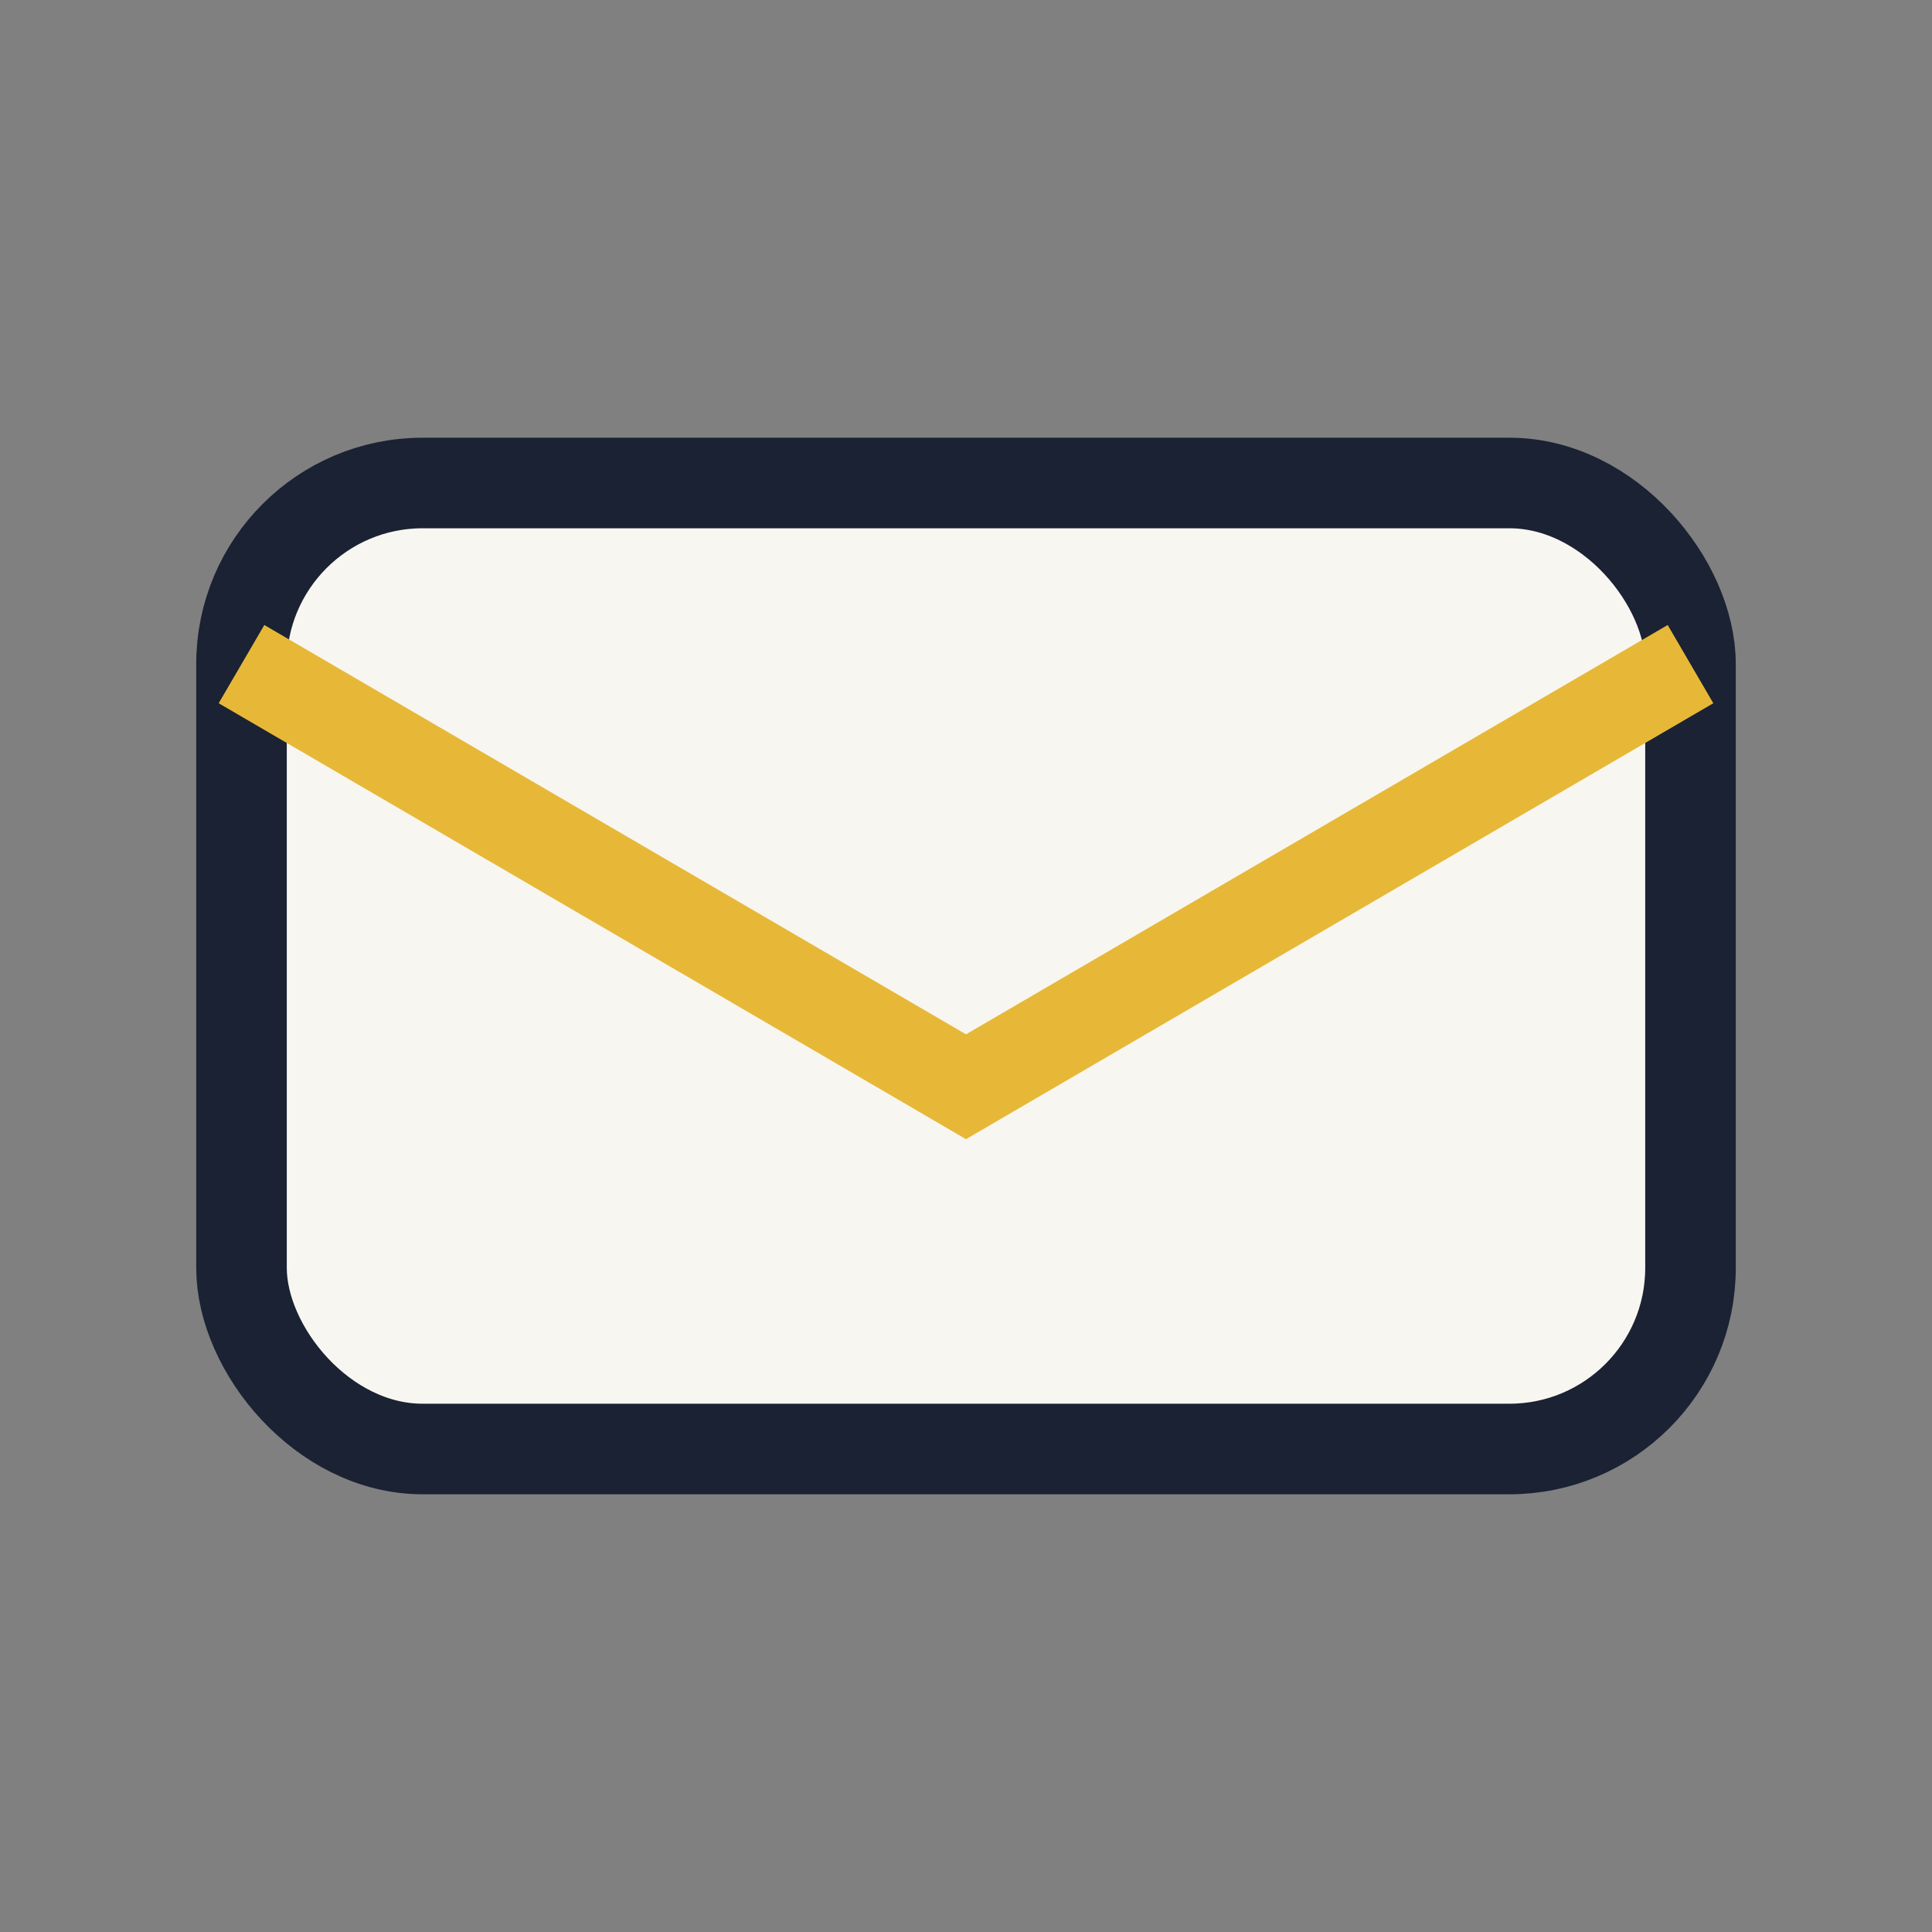 <?xml version="1.0" encoding="UTF-8"?>
<svg xmlns="http://www.w3.org/2000/svg" width="32" height="32" viewBox="0 0 32 32"><rect x="0" y="0" width="32" height="32" fill="#808080" stroke="none"/><rect x="4" y="8" width="24" height="16" rx="3" fill="#F8F6F1" stroke="#1A2233" stroke-width="1.5"/><path d="M4 11l12 7 12-7" stroke="#E7B837" stroke-width="1.5" fill="none"/></svg>